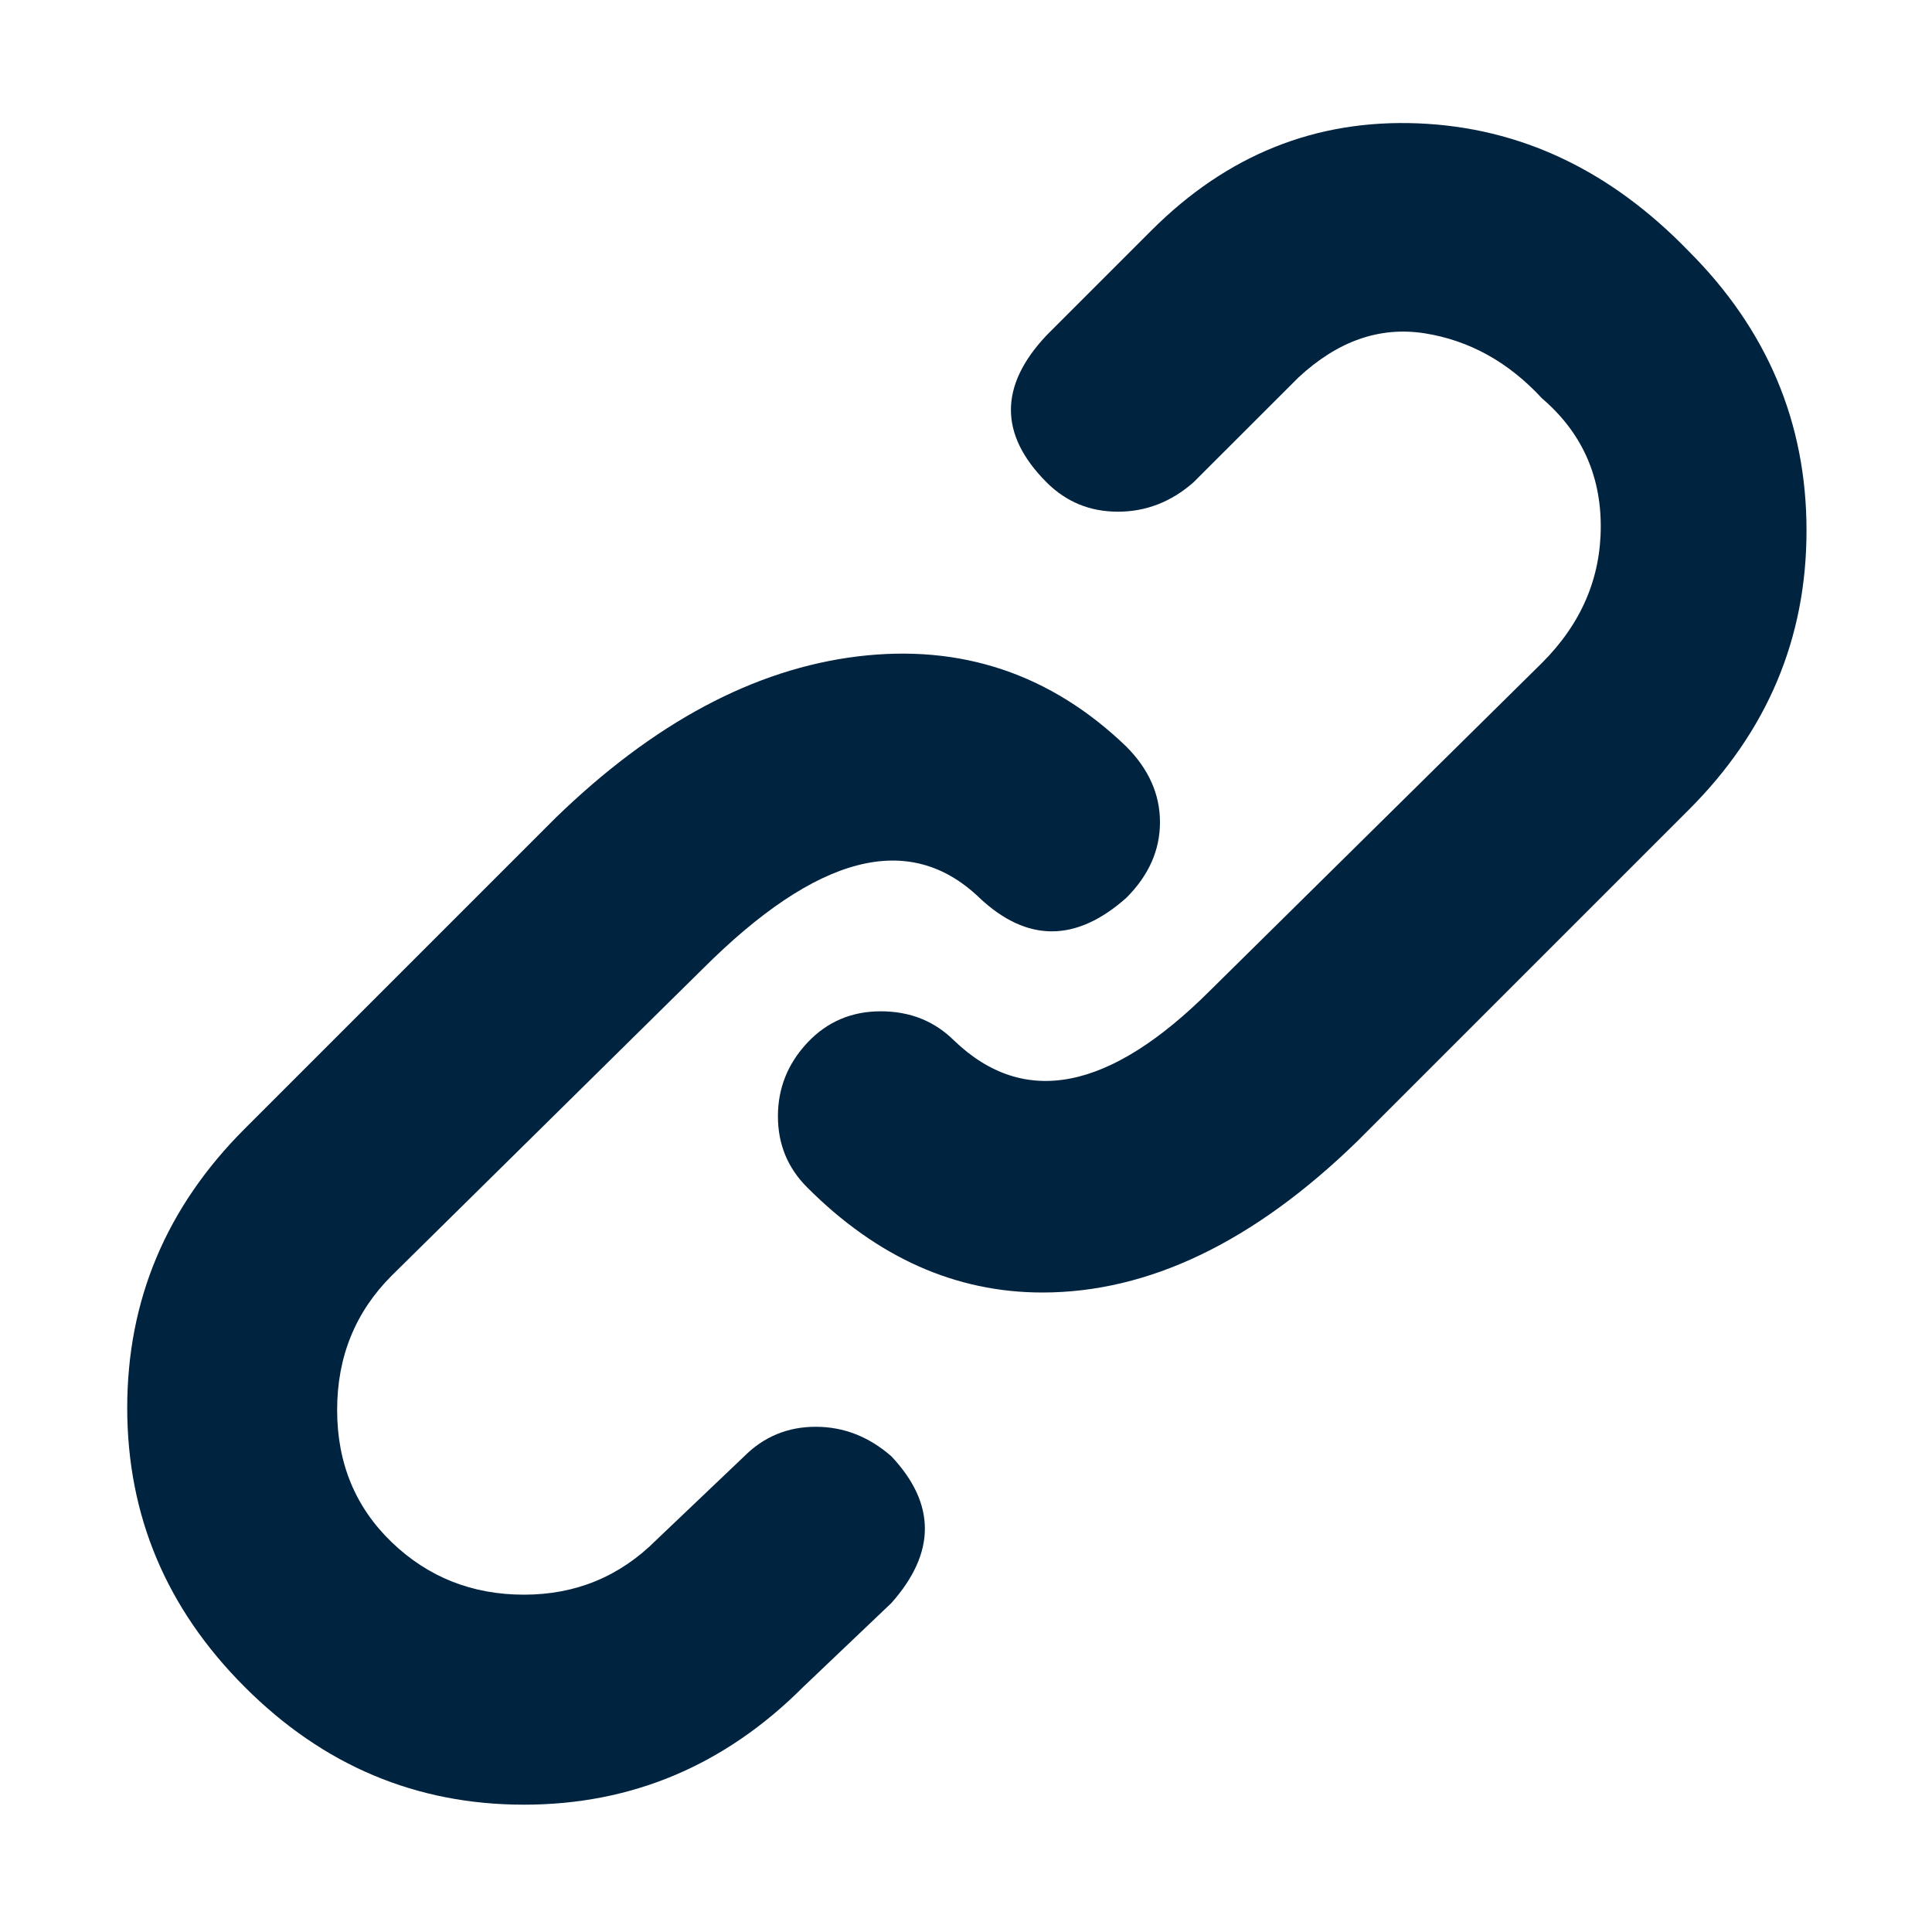 <svg height="7.056mm" viewBox="0 0 20 20" width="7.056mm" xmlns="http://www.w3.org/2000/svg"><path d="m7.705 15.075c.203-.203.449-.305.739-.305.29 0 .55.102.783.305.463.492.463.999 0 1.52l-.913.869c-.811.811-1.774 1.218-2.89 1.218s-2.079-.406-2.89-1.218c-.811-.81-1.217-1.774-1.217-2.89s.405-2.079 1.217-2.89l3.216-3.216c1.014-.985 2.057-1.542 3.129-1.673 1.071-.13 1.999.181 2.781.934.231.232.348.493.348.782 0 .29-.116.551-.348.783-.521.463-1.029.463-1.521 0-.725-.696-1.681-.449-2.868.739l-3.216 3.172c-.377.377-.565.841-.565 1.391 0 .551.189 1.007.565 1.369.377.362.833.543 1.369.543s.992-.188 1.369-.565zm9.778-12.473c.811.811 1.218 1.775 1.218 2.89s-.406 2.079-1.218 2.89l-3.433 3.433c-1.072 1.043-2.159 1.565-3.259 1.565-.898 0-1.71-.362-2.434-1.087-.203-.202-.304-.448-.304-.738 0-.289.101-.543.304-.76.203-.217.457-.326.76-.326.305 0 .558.102.761.304.725.695 1.608.521 2.651-.521l3.434-3.39c.405-.405.608-.876.608-1.413 0-.536-.203-.978-.608-1.325-.348-.377-.754-.601-1.217-.674-.464-.072-.898.08-1.304.457l-1.087 1.086c-.231.203-.493.304-.782.304-.29 0-.536-.101-.739-.304-.492-.493-.492-1 0-1.522l1.086-1.086c.782-.782 1.702-1.151 2.76-1.108s1.991.485 2.803 1.325z" fill="#00233f"/></svg>